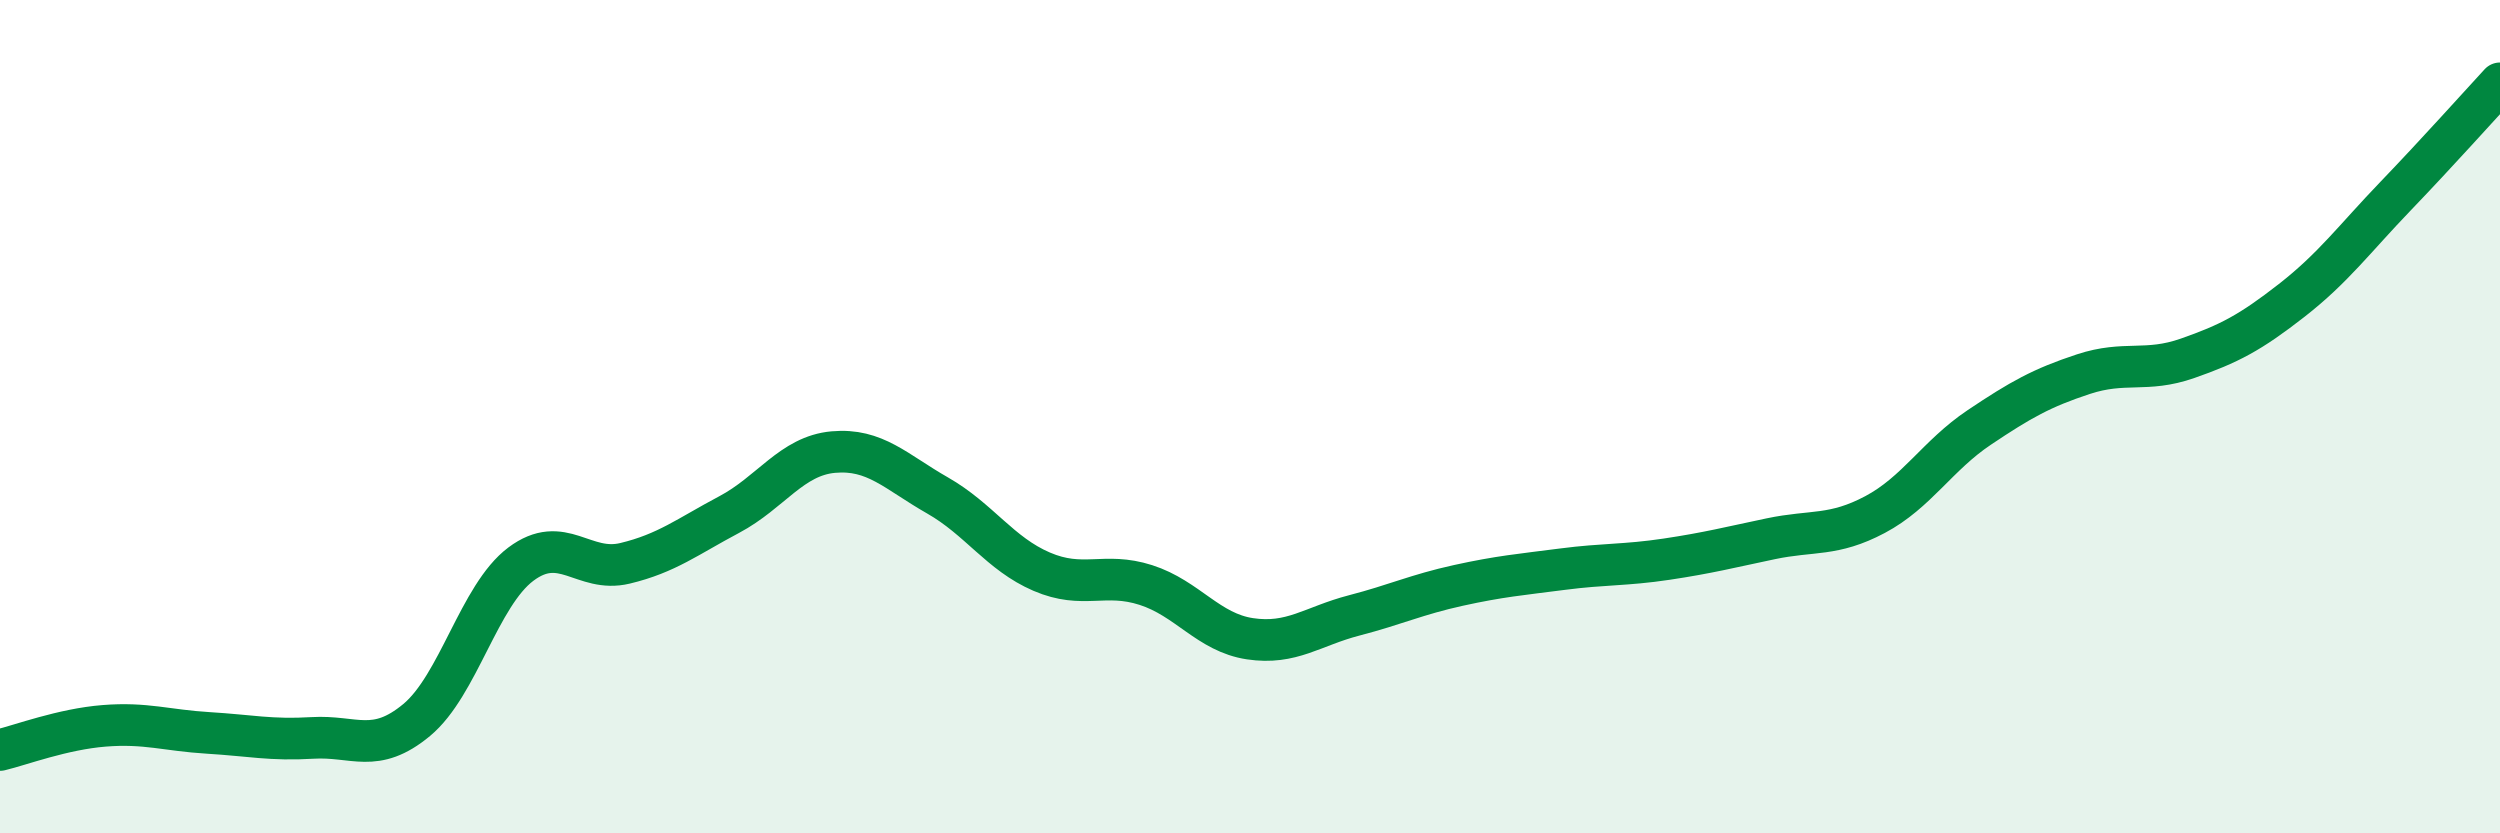 
    <svg width="60" height="20" viewBox="0 0 60 20" xmlns="http://www.w3.org/2000/svg">
      <path
        d="M 0,18 C 0.5,17.88 1.5,17.5 2.5,17.42 C 3.5,17.34 4,17.53 5,17.59 C 6,17.65 6.5,17.77 7.5,17.71 C 8.5,17.65 9,18.11 10,17.28 C 11,16.45 11.5,14.29 12.5,13.54 C 13.5,12.79 14,13.76 15,13.52 C 16,13.28 16.5,12.88 17.5,12.35 C 18.5,11.82 19,10.94 20,10.85 C 21,10.76 21.5,11.32 22.5,11.89 C 23.5,12.46 24,13.29 25,13.72 C 26,14.15 26.5,13.72 27.5,14.04 C 28.5,14.36 29,15.18 30,15.33 C 31,15.48 31.5,15.03 32.5,14.77 C 33.5,14.51 34,14.27 35,14.05 C 36,13.83 36.5,13.79 37.5,13.66 C 38.5,13.53 39,13.57 40,13.42 C 41,13.27 41.5,13.14 42.5,12.93 C 43.5,12.72 44,12.88 45,12.35 C 46,11.82 46.5,10.93 47.5,10.26 C 48.5,9.59 49,9.31 50,8.98 C 51,8.65 51.5,8.95 52.5,8.6 C 53.5,8.25 54,7.99 55,7.21 C 56,6.43 56.5,5.74 57.5,4.7 C 58.5,3.66 59.5,2.54 60,2L60 20L0 20Z"
        fill="#008740"
        opacity="0.1"
        stroke-linecap="round"
        stroke-linejoin="round"
      />
      <path
        d="M 0,18 C 0.5,17.88 1.5,17.5 2.5,17.42 C 3.5,17.34 4,17.53 5,17.59 C 6,17.65 6.5,17.77 7.5,17.71 C 8.5,17.65 9,18.11 10,17.28 C 11,16.45 11.5,14.29 12.5,13.54 C 13.5,12.79 14,13.76 15,13.52 C 16,13.28 16.5,12.88 17.5,12.35 C 18.5,11.82 19,10.94 20,10.85 C 21,10.76 21.5,11.32 22.5,11.89 C 23.5,12.46 24,13.29 25,13.72 C 26,14.15 26.5,13.72 27.5,14.04 C 28.5,14.36 29,15.18 30,15.33 C 31,15.48 31.5,15.03 32.5,14.77 C 33.5,14.51 34,14.27 35,14.05 C 36,13.83 36.5,13.79 37.5,13.66 C 38.5,13.53 39,13.57 40,13.42 C 41,13.27 41.5,13.14 42.5,12.93 C 43.5,12.72 44,12.88 45,12.35 C 46,11.82 46.5,10.93 47.5,10.26 C 48.5,9.59 49,9.31 50,8.98 C 51,8.65 51.5,8.95 52.5,8.6 C 53.5,8.25 54,7.99 55,7.21 C 56,6.43 56.5,5.74 57.5,4.7 C 58.5,3.66 59.5,2.54 60,2"
        stroke="#008740"
        stroke-width="1"
        fill="none"
        stroke-linecap="round"
        stroke-linejoin="round"
      />
    </svg>
  